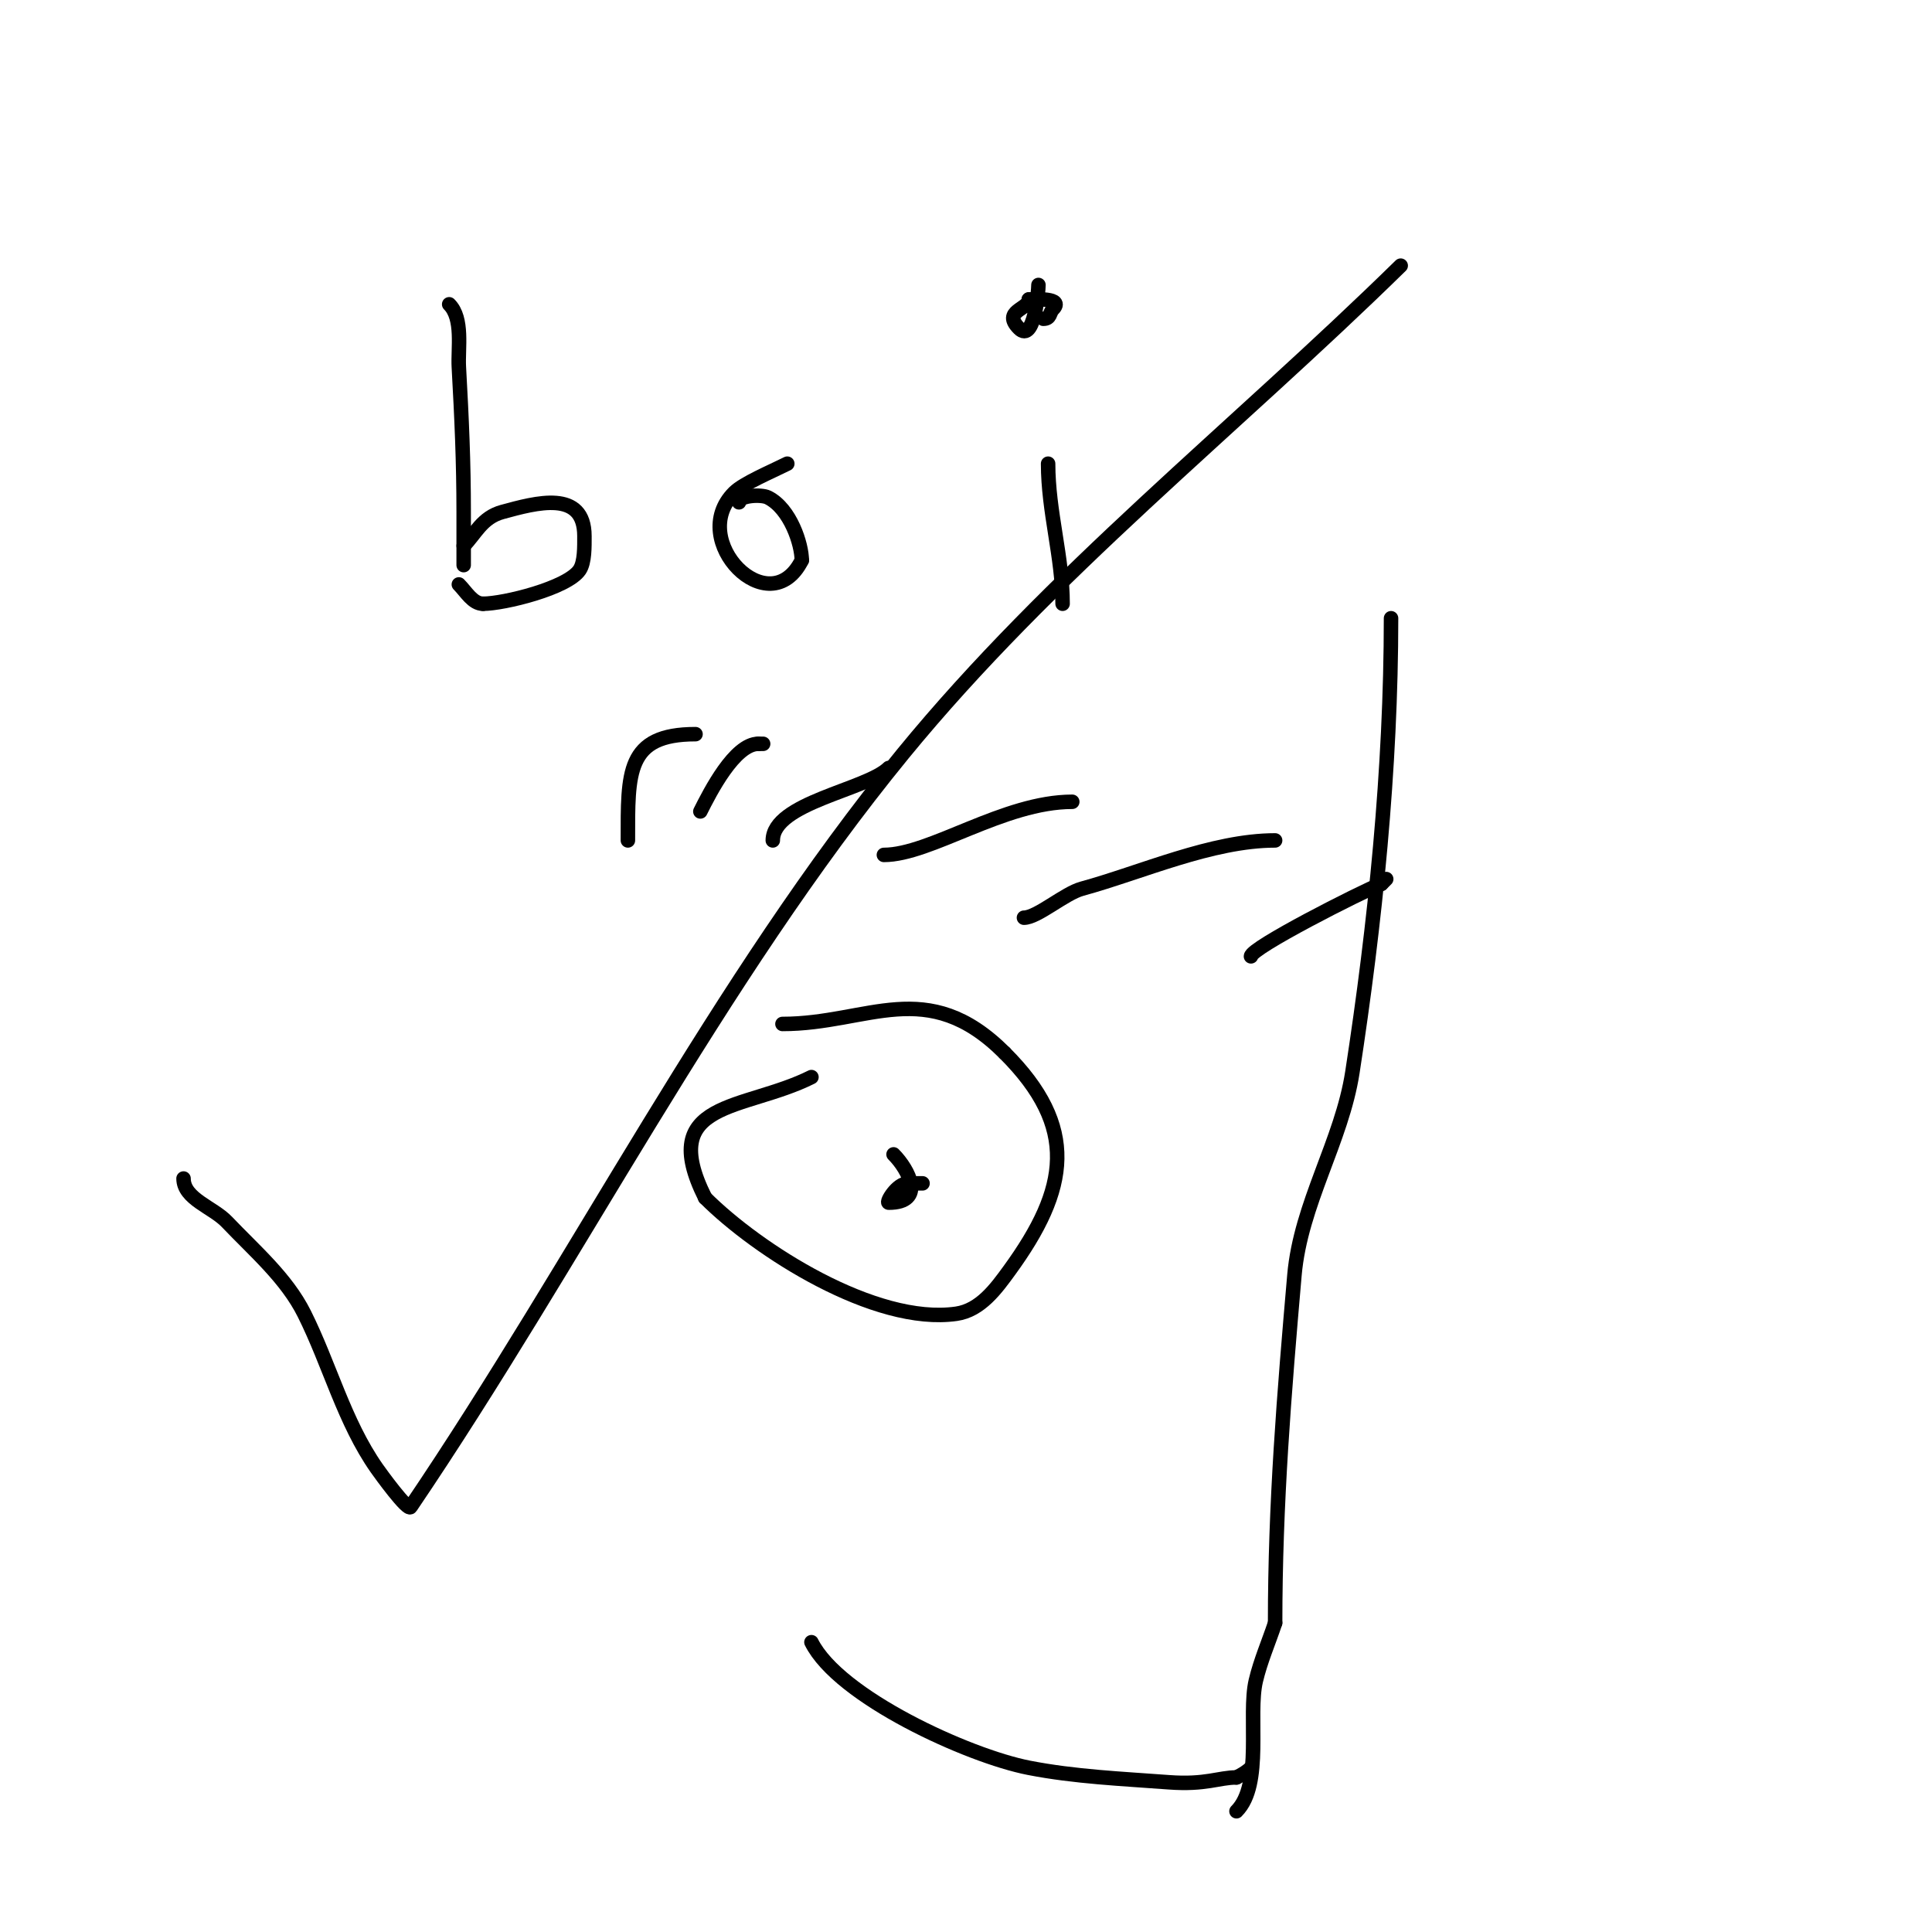 <svg viewBox='0 0 400 400' version='1.1' xmlns='http://www.w3.org/2000/svg' xmlns:xlink='http://www.w3.org/1999/xlink'><g fill='none' stroke='#000000' stroke-width='3' stroke-linecap='round' stroke-linejoin='round'><path d='M385,311'/><path d='M130,174c0,-14.044 -0.389,-22 14,-22'/><path d='M145,168c2.005,-4.011 7.094,-14 12,-14'/><path d='M157,154l1,0'/><path d='M160,174c0,-7.806 19.488,-10.488 24,-15'/><path d='M183,177c9.628,0 24.812,-11 39,-11'/><path d='M222,166'/><path d='M212,190c2.75,0 8.413,-5.022 12,-6c12.241,-3.338 26.906,-10 40,-10'/><path d='M264,174'/><path d='M259,198c0,-1.753 22.58,-13.232 27,-15'/><path d='M286,183l1,-1'/><path d='M162,212c17.788,0 29.921,-10.079 46,6'/><path d='M208,218c15.394,15.394 13.291,28.1 1,45c-2.726,3.749 -5.999,8.286 -11,9c-16.907,2.415 -41.206,-13.206 -52,-24'/><path d='M146,248c-10.157,-20.313 7.967,-17.984 22,-25'/><path d='M185,239c3.125,3.125 6.741,10 -1,10c-0.622,0 1.691,-4 4,-4'/><path d='M188,245c1,0 2,0 3,0'/><path d='M168,340c5.655,11.309 32.4,23.535 45,26c9.537,1.866 19.309,2.273 29,3c7.617,0.571 10.375,-1 14,-1'/><path d='M256,368c1.075,-0.537 2.15,-1.15 3,-2'/><path d='M288,128c0,31.156 -3.257,63.173 -8,94c-2.187,14.218 -10.721,27.286 -12,42c-2.131,24.501 -4,47.274 -4,72'/><path d='M264,336c-1.333,4 -3.034,7.896 -4,12c-1.678,7.132 1.529,21.471 -4,27'/><path d='M93,63c2.945,2.945 1.784,9.11 2,13c0.592,10.655 1,19.668 1,30c0,5.821 0,11 0,11c0,0 0,-3.688 0,-4'/><path d='M96,113c2.444,-2.444 3.768,-5.846 8,-7c7.039,-1.92 17,-4.694 17,5c0,2.132 0.075,5.388 -1,7c-2.503,3.754 -15.657,7 -20,7'/><path d='M100,125c-2.134,0 -3.491,-2.491 -5,-4'/><path d='M153,104c0,-1.433 4.593,-1.703 6,-1c4.651,2.325 7,9.712 7,13'/><path d='M166,116c-6.663,13.327 -23.868,-4.132 -14,-14c1.94,-1.94 7.608,-4.304 11,-6'/><path d='M217,96c0,9.951 3,19.283 3,29'/><path d='M215,59c0,1.217 -0.873,12.127 -4,9c-3.63,-3.63 2,-3.929 2,-6'/><path d='M213,62c1.096,0 7.439,-0.439 5,2c-0.756,0.756 -0.434,2 -2,2'/><path d='M38,244c0,4.243 6.078,5.924 9,9c5.703,6.003 12.297,11.594 16,19c5.268,10.537 8.244,22.349 15,32c0.793,1.133 6.406,8.876 7,8c34.6,-51.077 63.564,-109.046 102,-156c30.459,-37.209 68.667,-67.333 103,-101'/><path d='M290,55'/></g>
</svg>